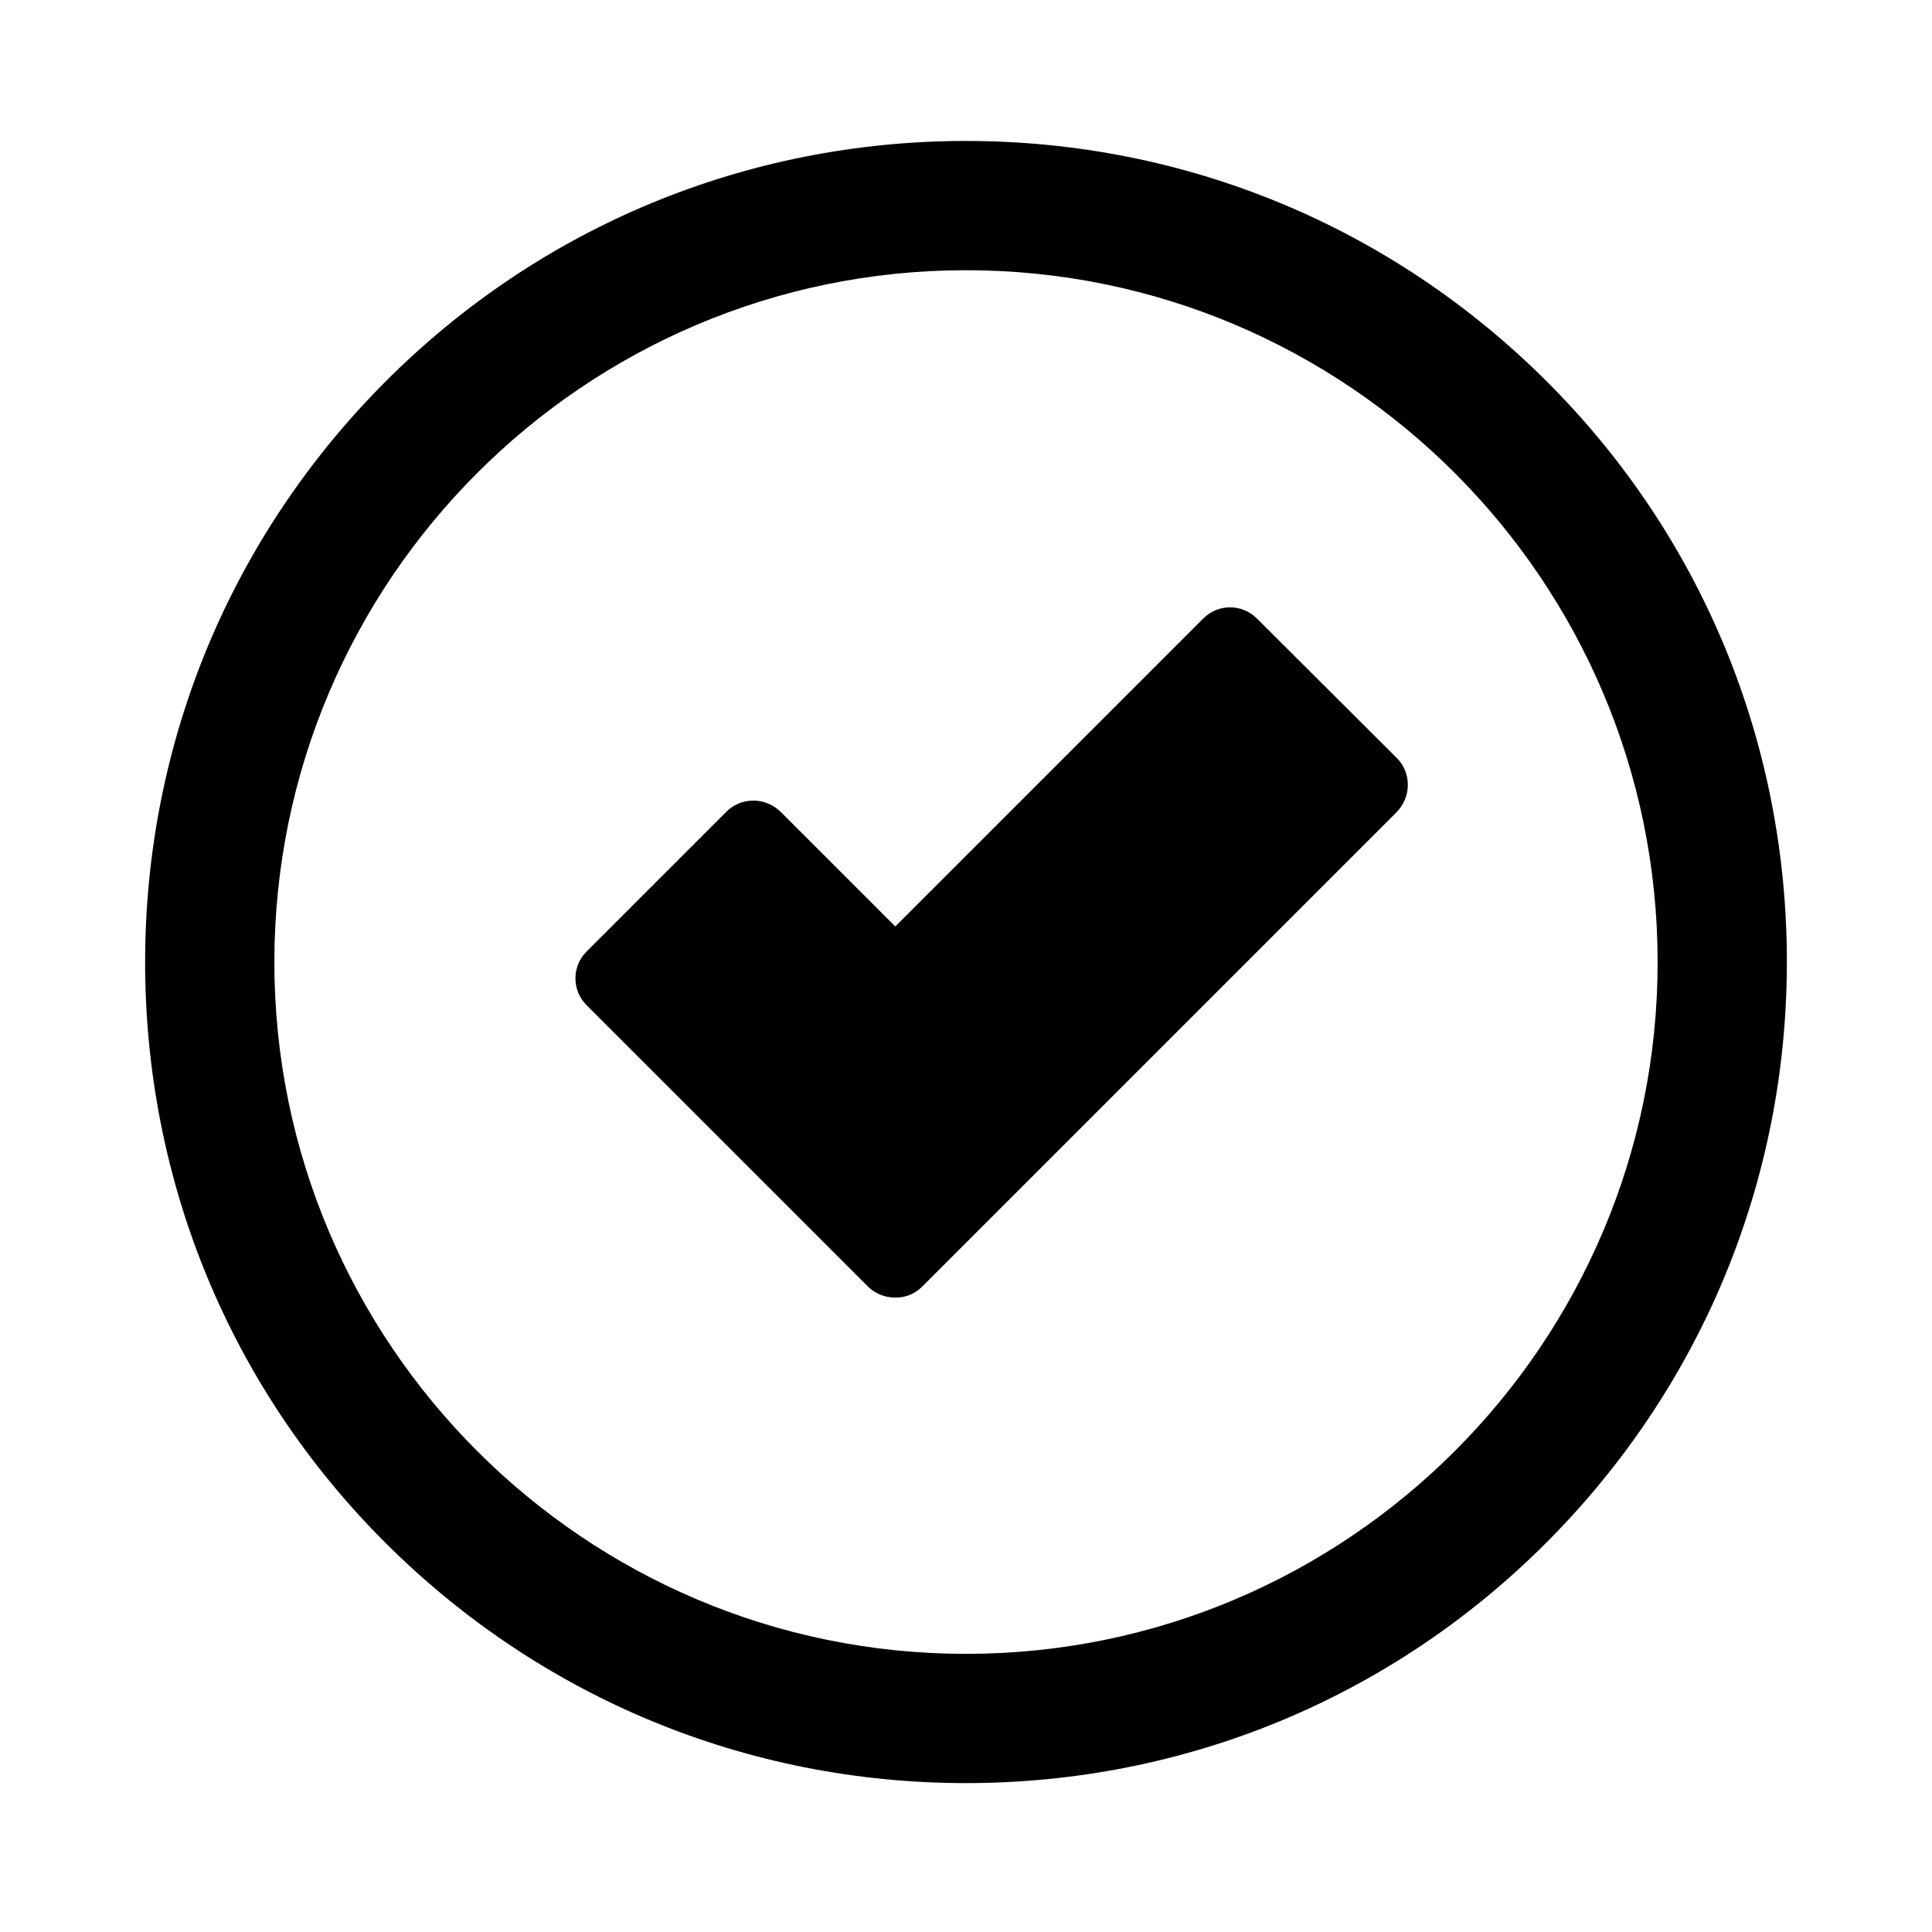 <?xml version="1.0" encoding="UTF-8"?>
<!-- Uploaded to: SVG Repo, www.svgrepo.com, Generator: SVG Repo Mixer Tools -->
<svg fill="#000000" width="800px" height="800px" version="1.1" viewBox="144 144 512 512" xmlns="http://www.w3.org/2000/svg">
 <g>
  <path d="m400 616.54c-58.141 0-112.75-22.672-153.86-63.68-41.109-41.012-63.68-95.723-63.68-153.86 0-58.141 22.672-112.75 63.68-153.86 41.008-41.113 95.723-63.785 153.86-63.785s112.75 22.672 153.86 63.68c41.109 41.012 63.68 95.723 63.68 153.86s-22.672 112.75-63.68 153.86c-41.012 41.113-95.727 63.785-153.86 63.785zm0-400.93c-101.07 0-183.29 82.219-183.29 183.39 0 101.06 82.223 183.29 183.29 183.29 101.07 0 183.29-82.223 183.29-183.29 0-101.17-82.223-183.39-183.29-183.39z"/>
  <path d="m381.16 487.86c-2.621 0-5.238-1.008-7.152-2.922l-74.562-74.562c-3.93-3.93-3.93-10.277 0-14.207l37.082-37.082c1.914-1.914 4.434-2.922 7.152-2.922s5.238 1.109 7.152 2.922l30.43 30.43 81.617-81.617c3.93-3.93 10.277-3.93 14.207 0l37.082 36.98c1.914 1.914 2.922 4.434 2.922 7.152s-1.109 5.238-2.922 7.152l-125.75 125.75c-2.016 2.016-4.633 3.023-7.254 2.922z"/>
 </g>
</svg>